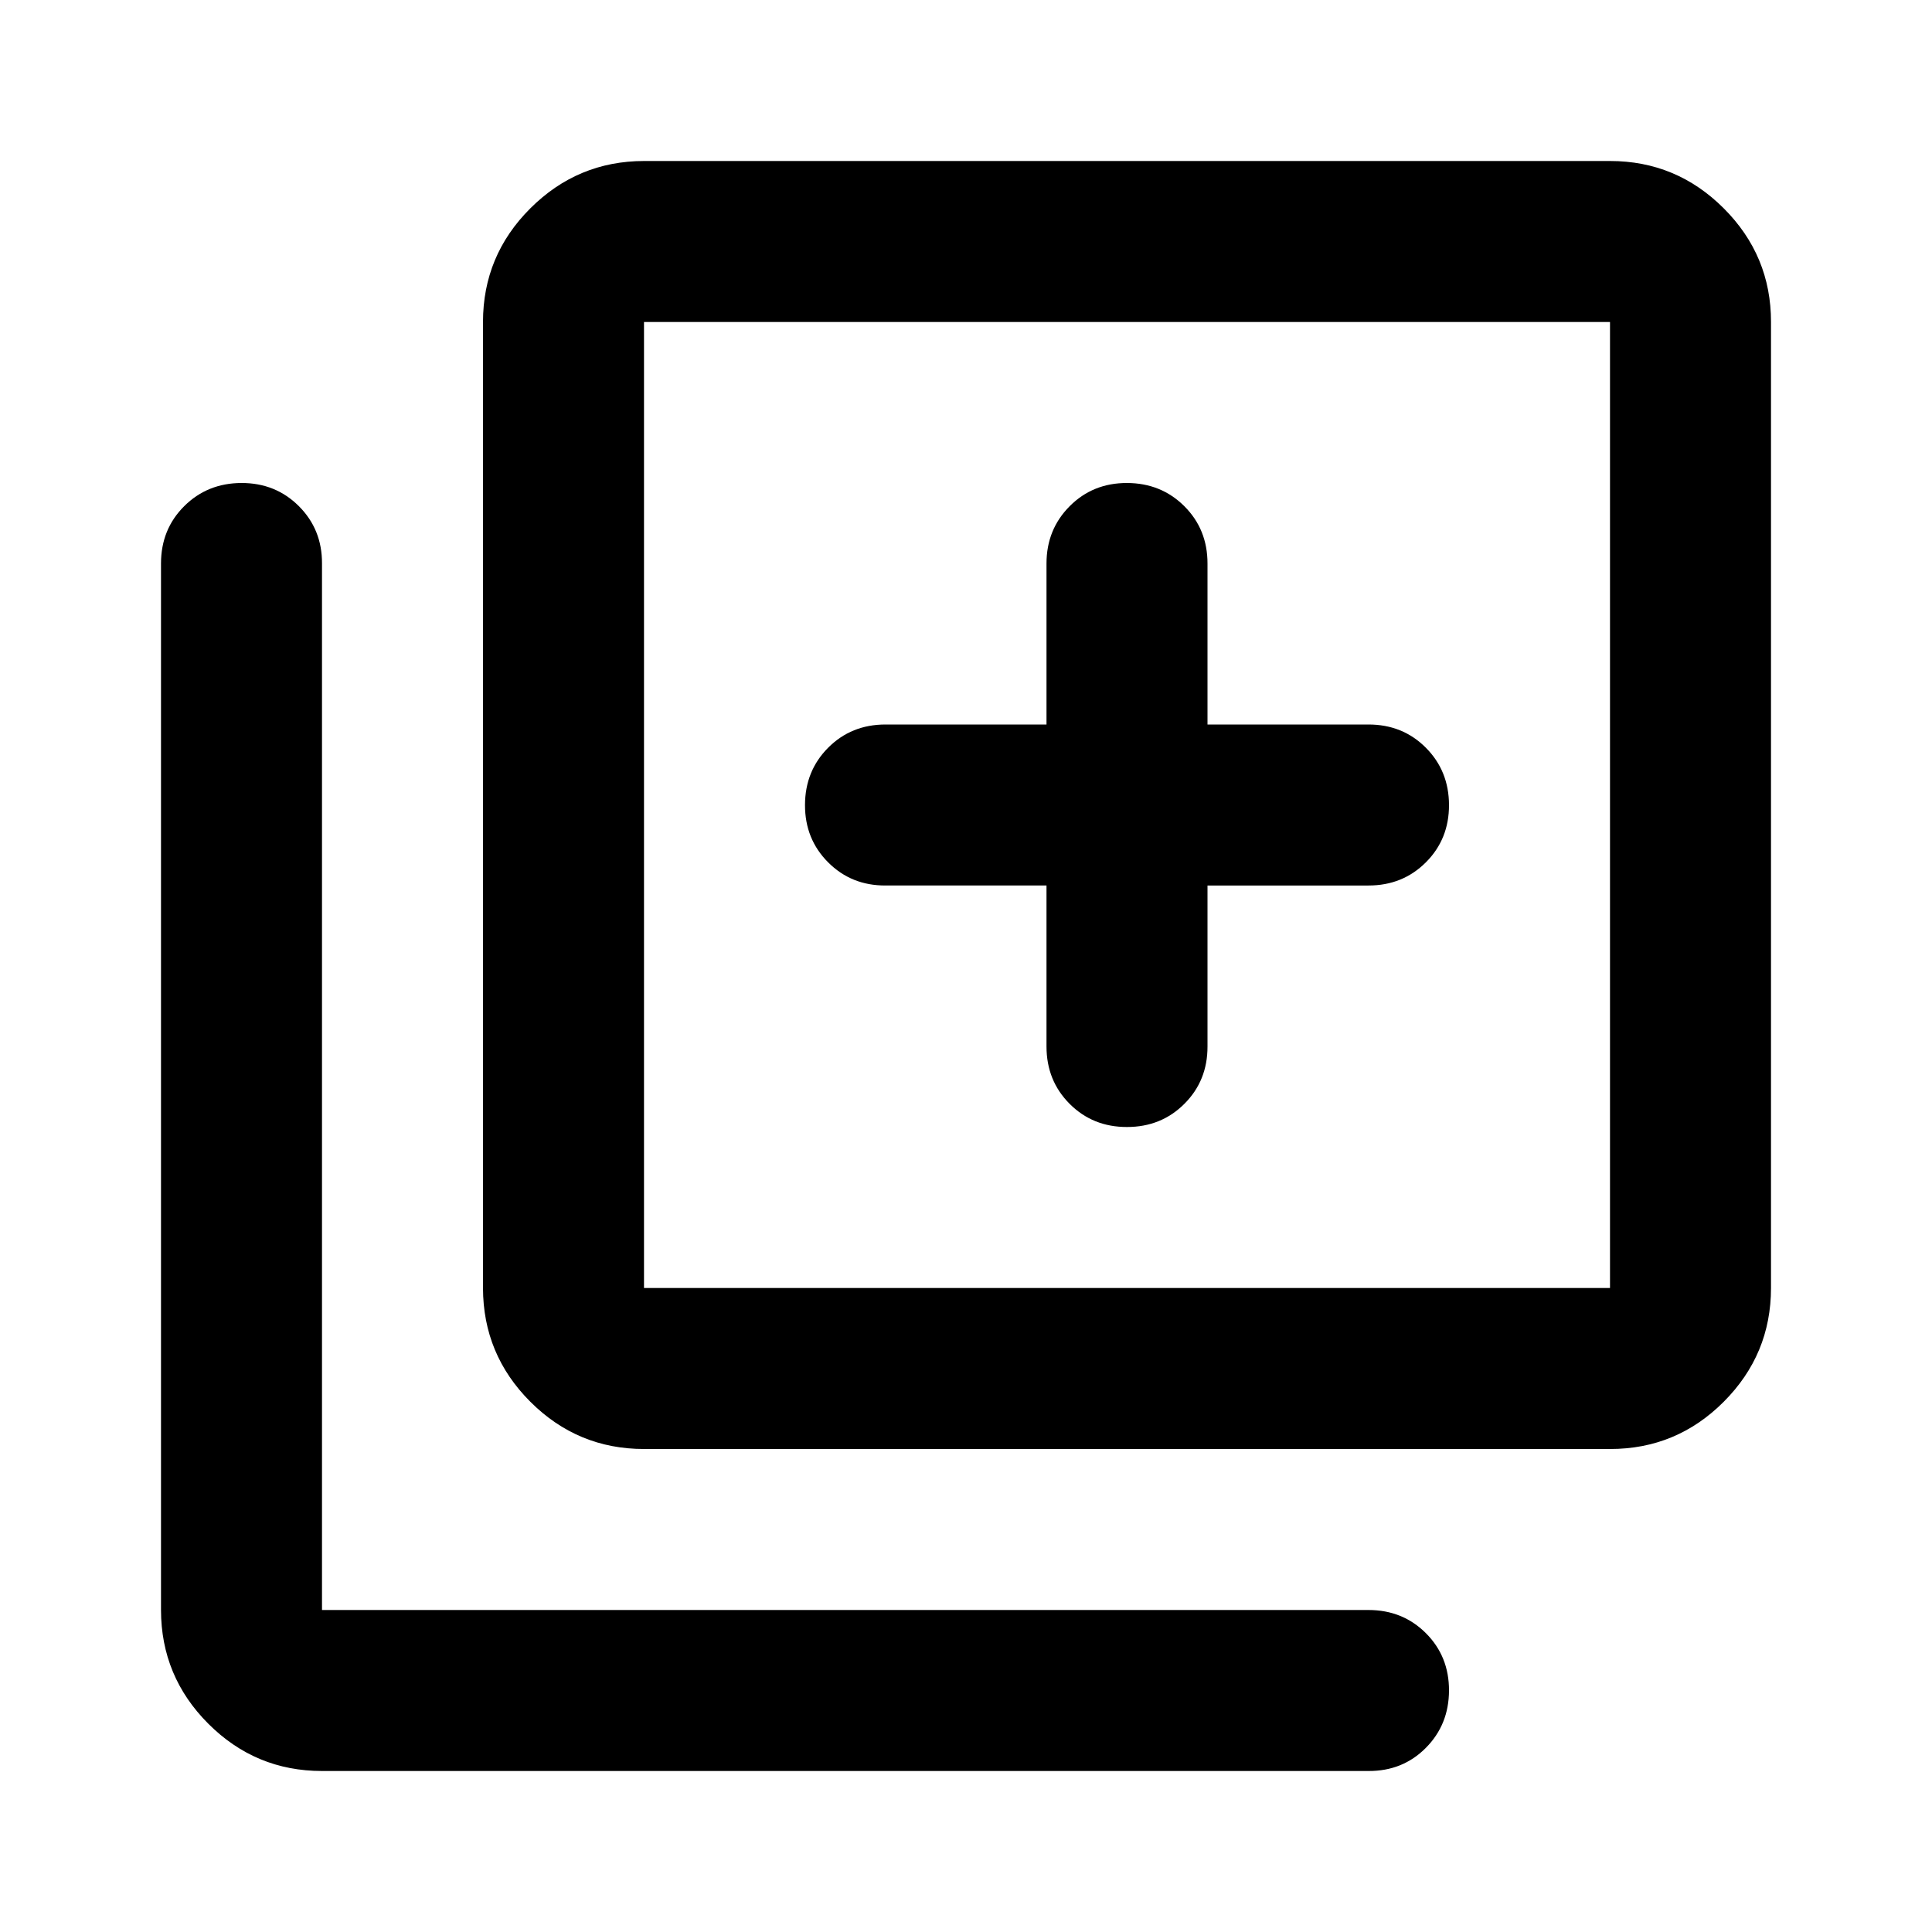 <?xml version="1.0" encoding="utf-8"?>
<!-- Generator: www.svgicons.com -->
<svg xmlns="http://www.w3.org/2000/svg" width="800" height="800" viewBox="0 0 24 24">
<path fill="currentColor" d="M14 14q.425 0 .713-.288T15 13v-2h2q.425 0 .713-.288T18 10t-.288-.712T17 9h-2V7q0-.425-.288-.712T14 6t-.712.288T13 7v2h-2q-.425 0-.712.288T10 10t.288.713T11 11h2v2q0 .425.288.713T14 14m-6 4q-.825 0-1.412-.587T6 16V4q0-.825.588-1.412T8 2h12q.825 0 1.413.588T22 4v12q0 .825-.587 1.413T20 18zm0-2h12V4H8zm-4 6q-.825 0-1.412-.587T2 20V7q0-.425.288-.712T3 6t.713.288T4 7v13h13q.425 0 .713.288T18 21t-.288.713T17 22zM8 4v12z"/>
</svg>